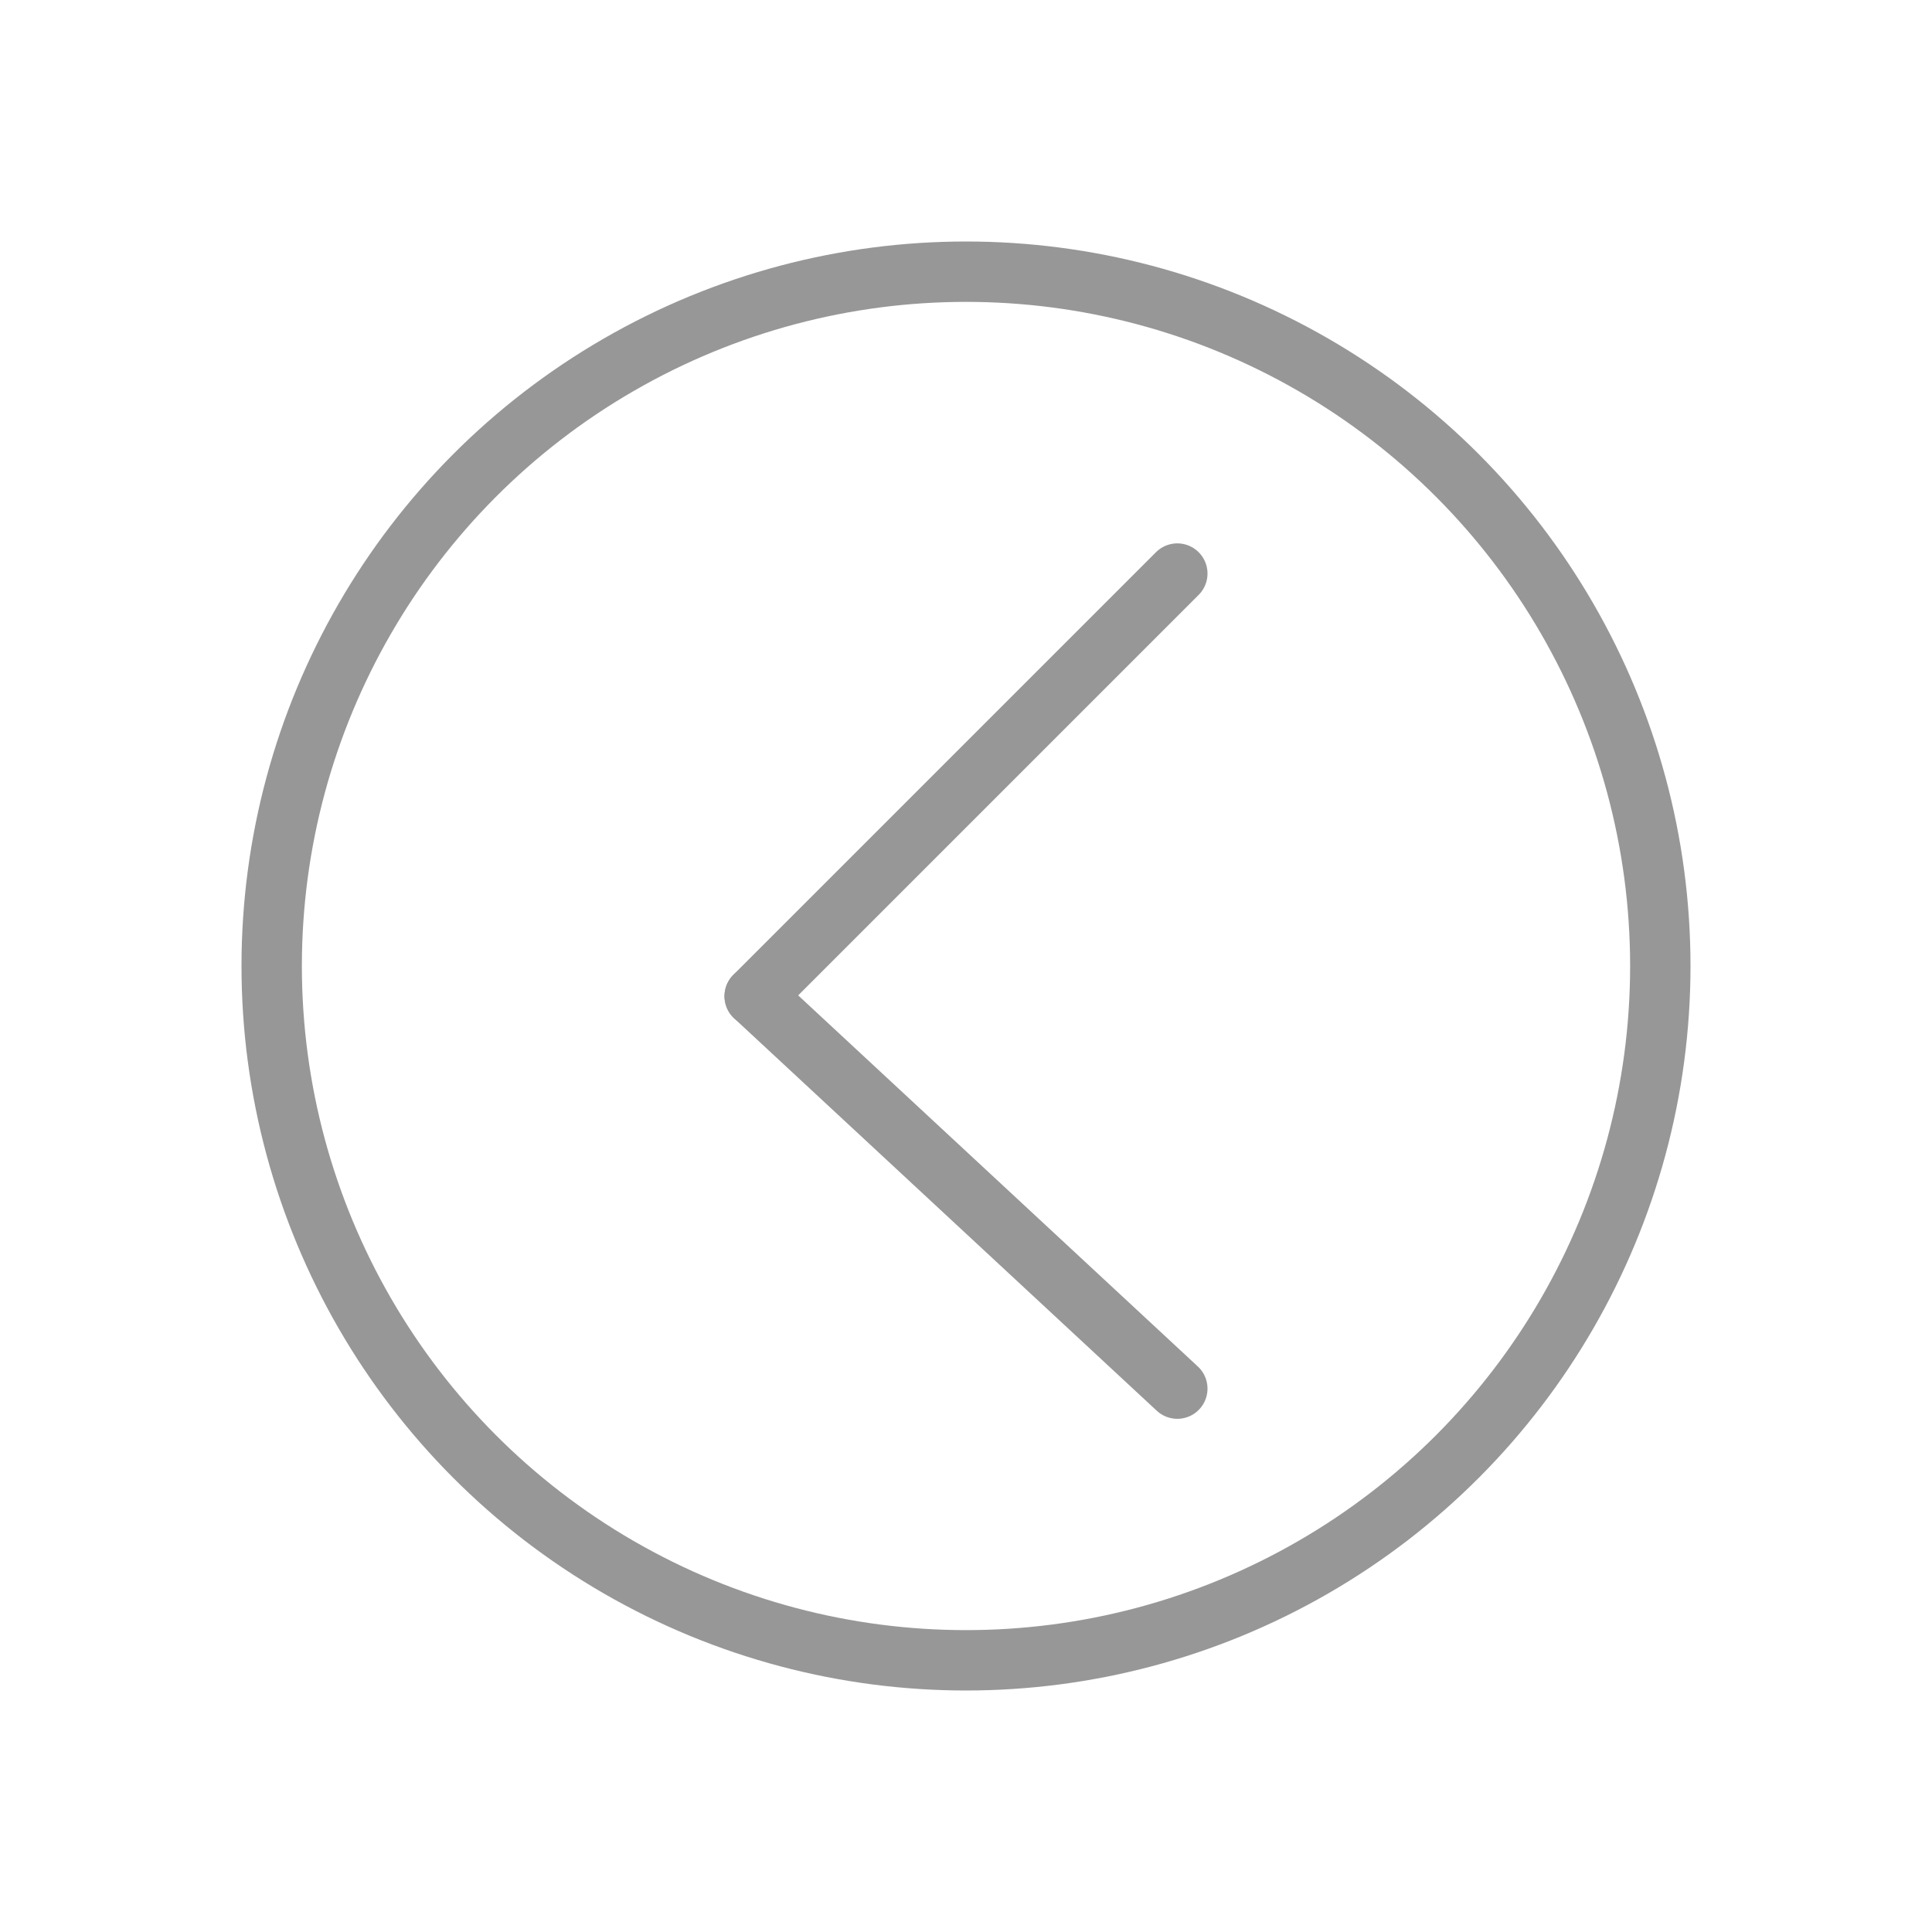 <?xml version="1.0" encoding="UTF-8"?>
<svg width="32px" height="32px" viewBox="0 0 32 32" version="1.1" xmlns="http://www.w3.org/2000/svg" xmlns:xlink="http://www.w3.org/1999/xlink">
    <!-- Generator: Sketch 52.4 (67378) - http://www.bohemiancoding.com/sketch -->
    <title>previous disabled</title>
    <desc>Created with Sketch.</desc>
    <g id="previous-disabled" stroke="none" stroke-width="1" fill="none" fill-rule="evenodd">
        <g id="Group-2" transform="translate(4, 4)" stroke="#979797">
            <circle id="Oval" cx="12" cy="12" r="11.5"></circle>
            <g id="Group" transform="translate(12, 12) scale(-1, 1) translate(-12, -12) translate(8, 5)" stroke-linecap="round">
                <path d="M0.5,0.5 L7.5,7.5" id="Line-14"></path>
                <path d="M0.5,7.5 L7.5,14" id="Line-14-Copy" transform="translate(4, 10.5) scale(-1, 1) translate(-4, -10.5) "></path>
            </g>
        </g>
    </g>
</svg>
